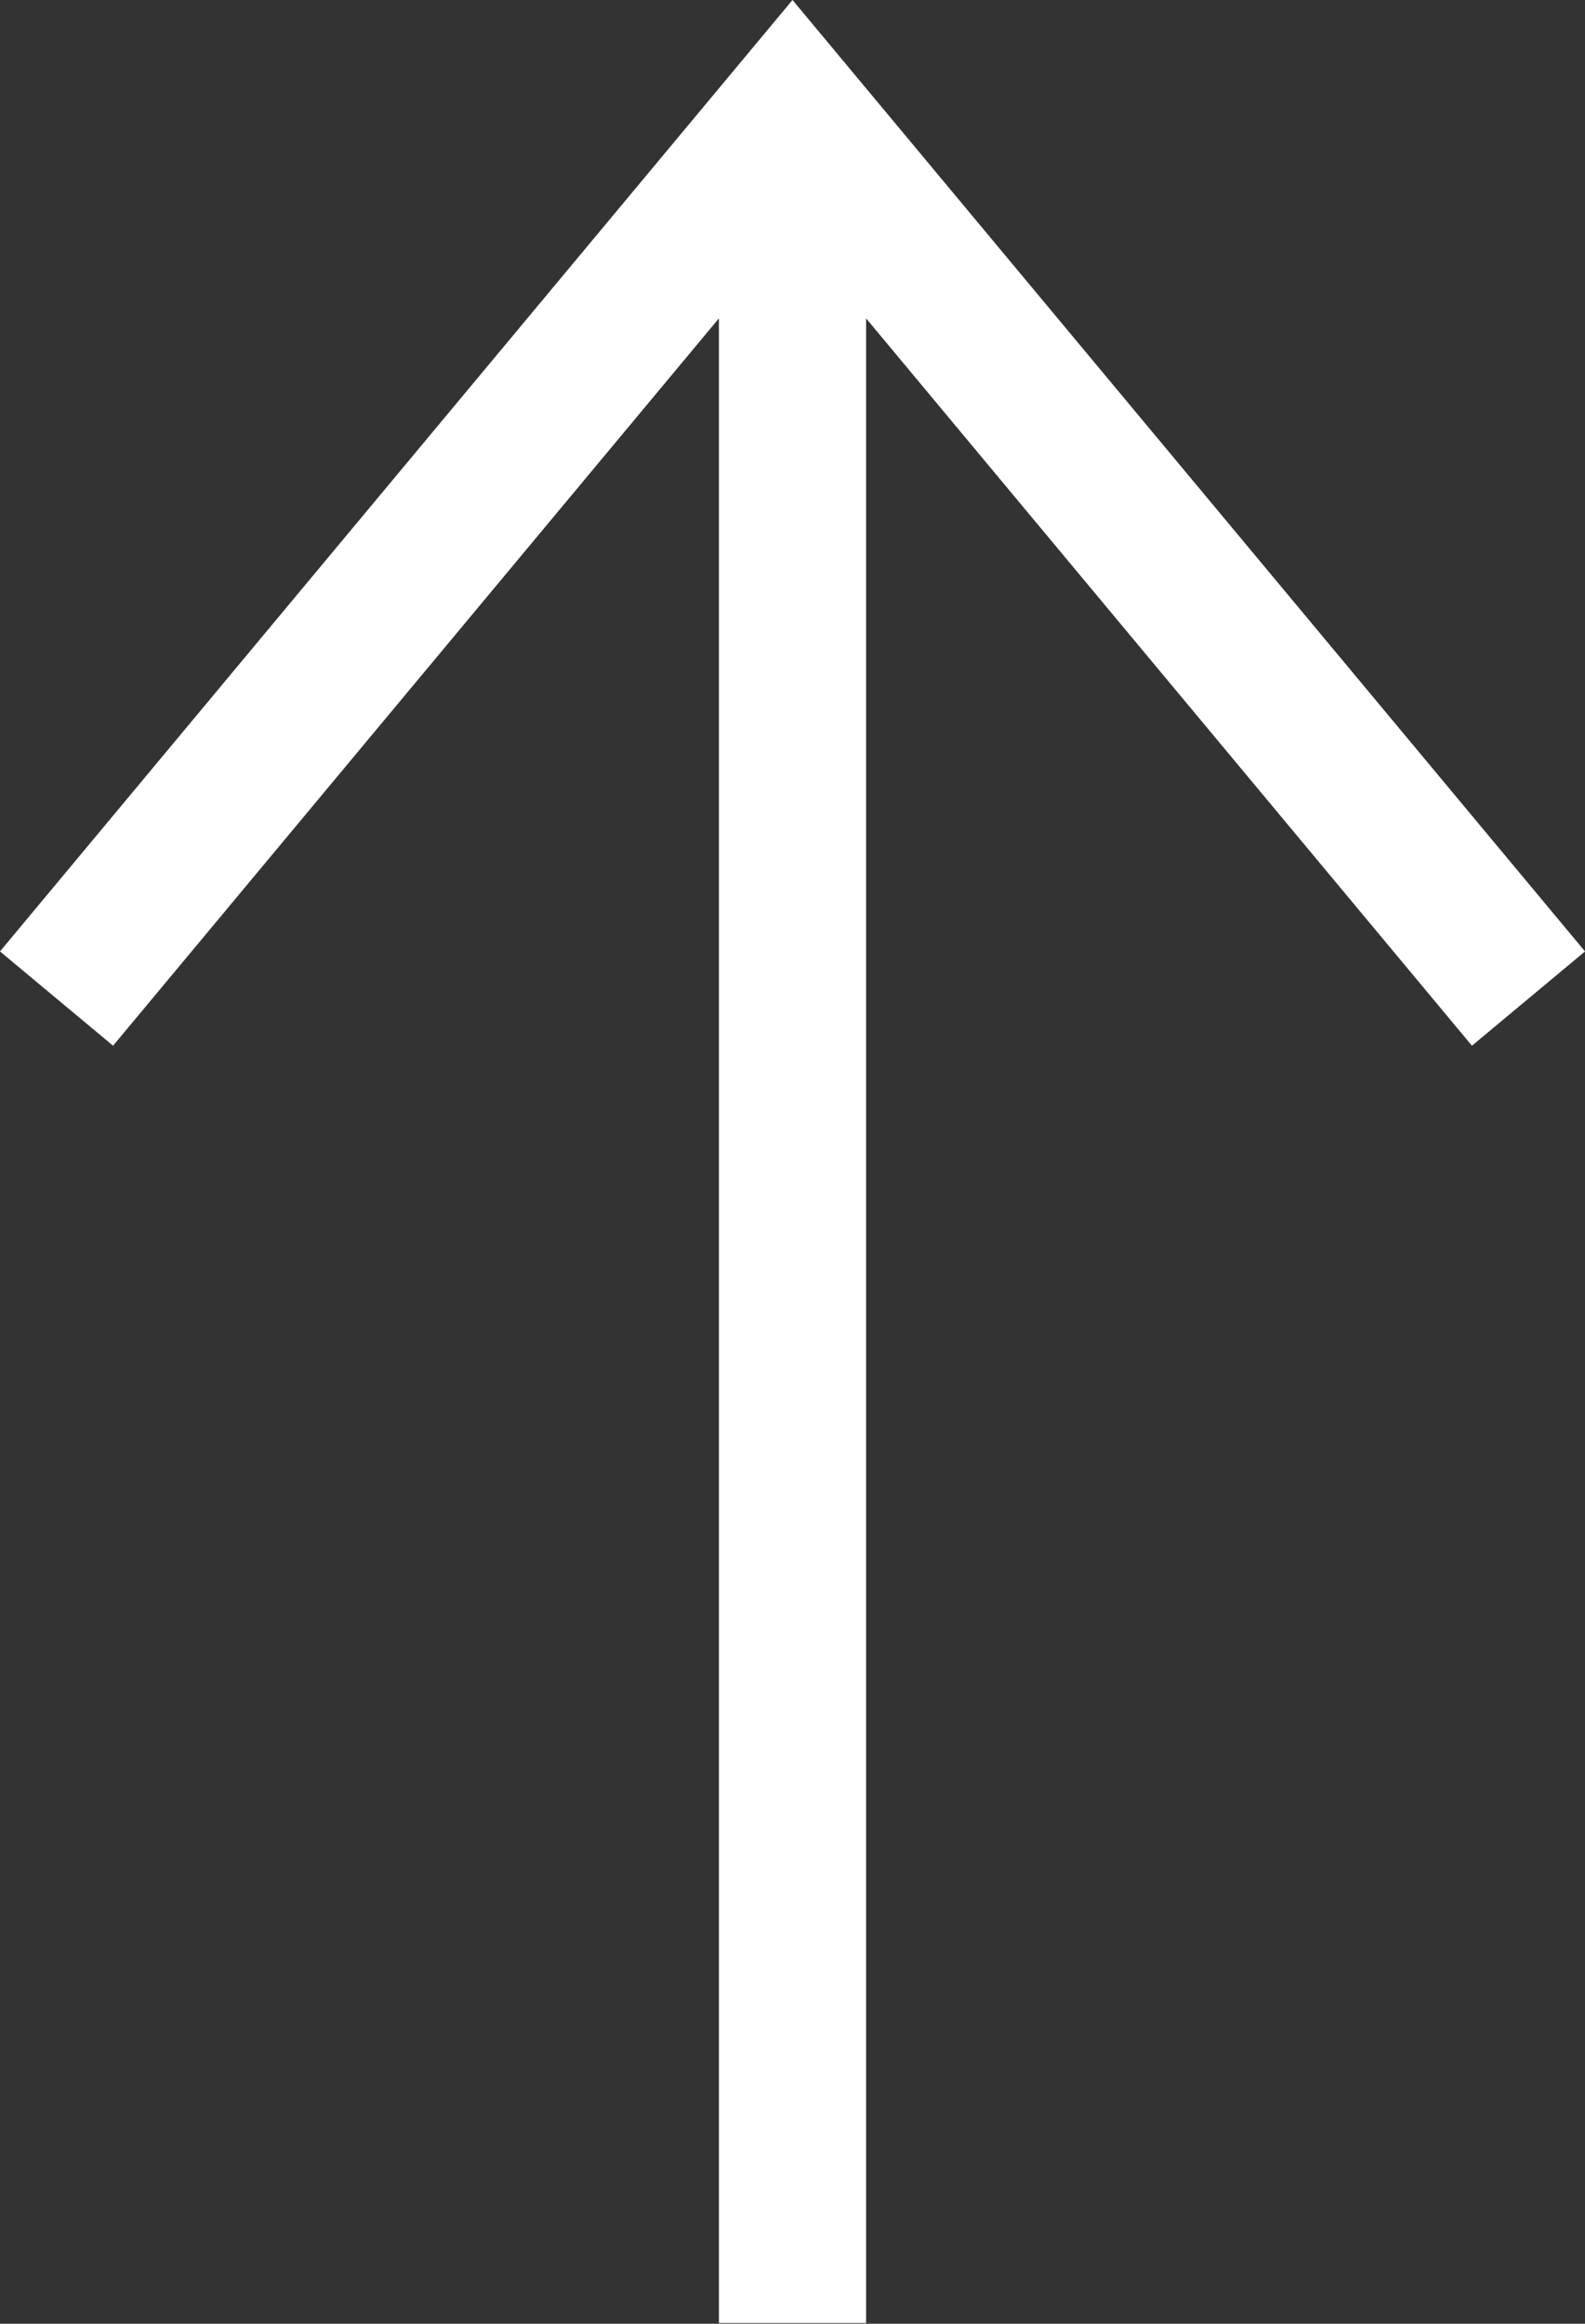 <svg xmlns="http://www.w3.org/2000/svg" width="10.768" height="15.78" viewBox="0 0 10.768 15.78">
  <rect x="0" y="0" width="10.768" height="15.78" fill="#333333" stroke="none"/>
  <g id="グループ_43" data-name="グループ 43" transform="translate(-2437.616 430.781) rotate(-90)">
    <path id="パス_25" data-name="パス 25" d="M456.72,2421.368l6,5-6,5" transform="translate(-32.72 16.632)" fill="none" stroke="#fff" stroke-width="1"/>
    <path id="パス_26" data-name="パス 26" d="M405.5,2444.373h15" transform="translate(9.506 -1.373)" fill="none" stroke="#fff" stroke-width="1"/>
  </g>
</svg>
